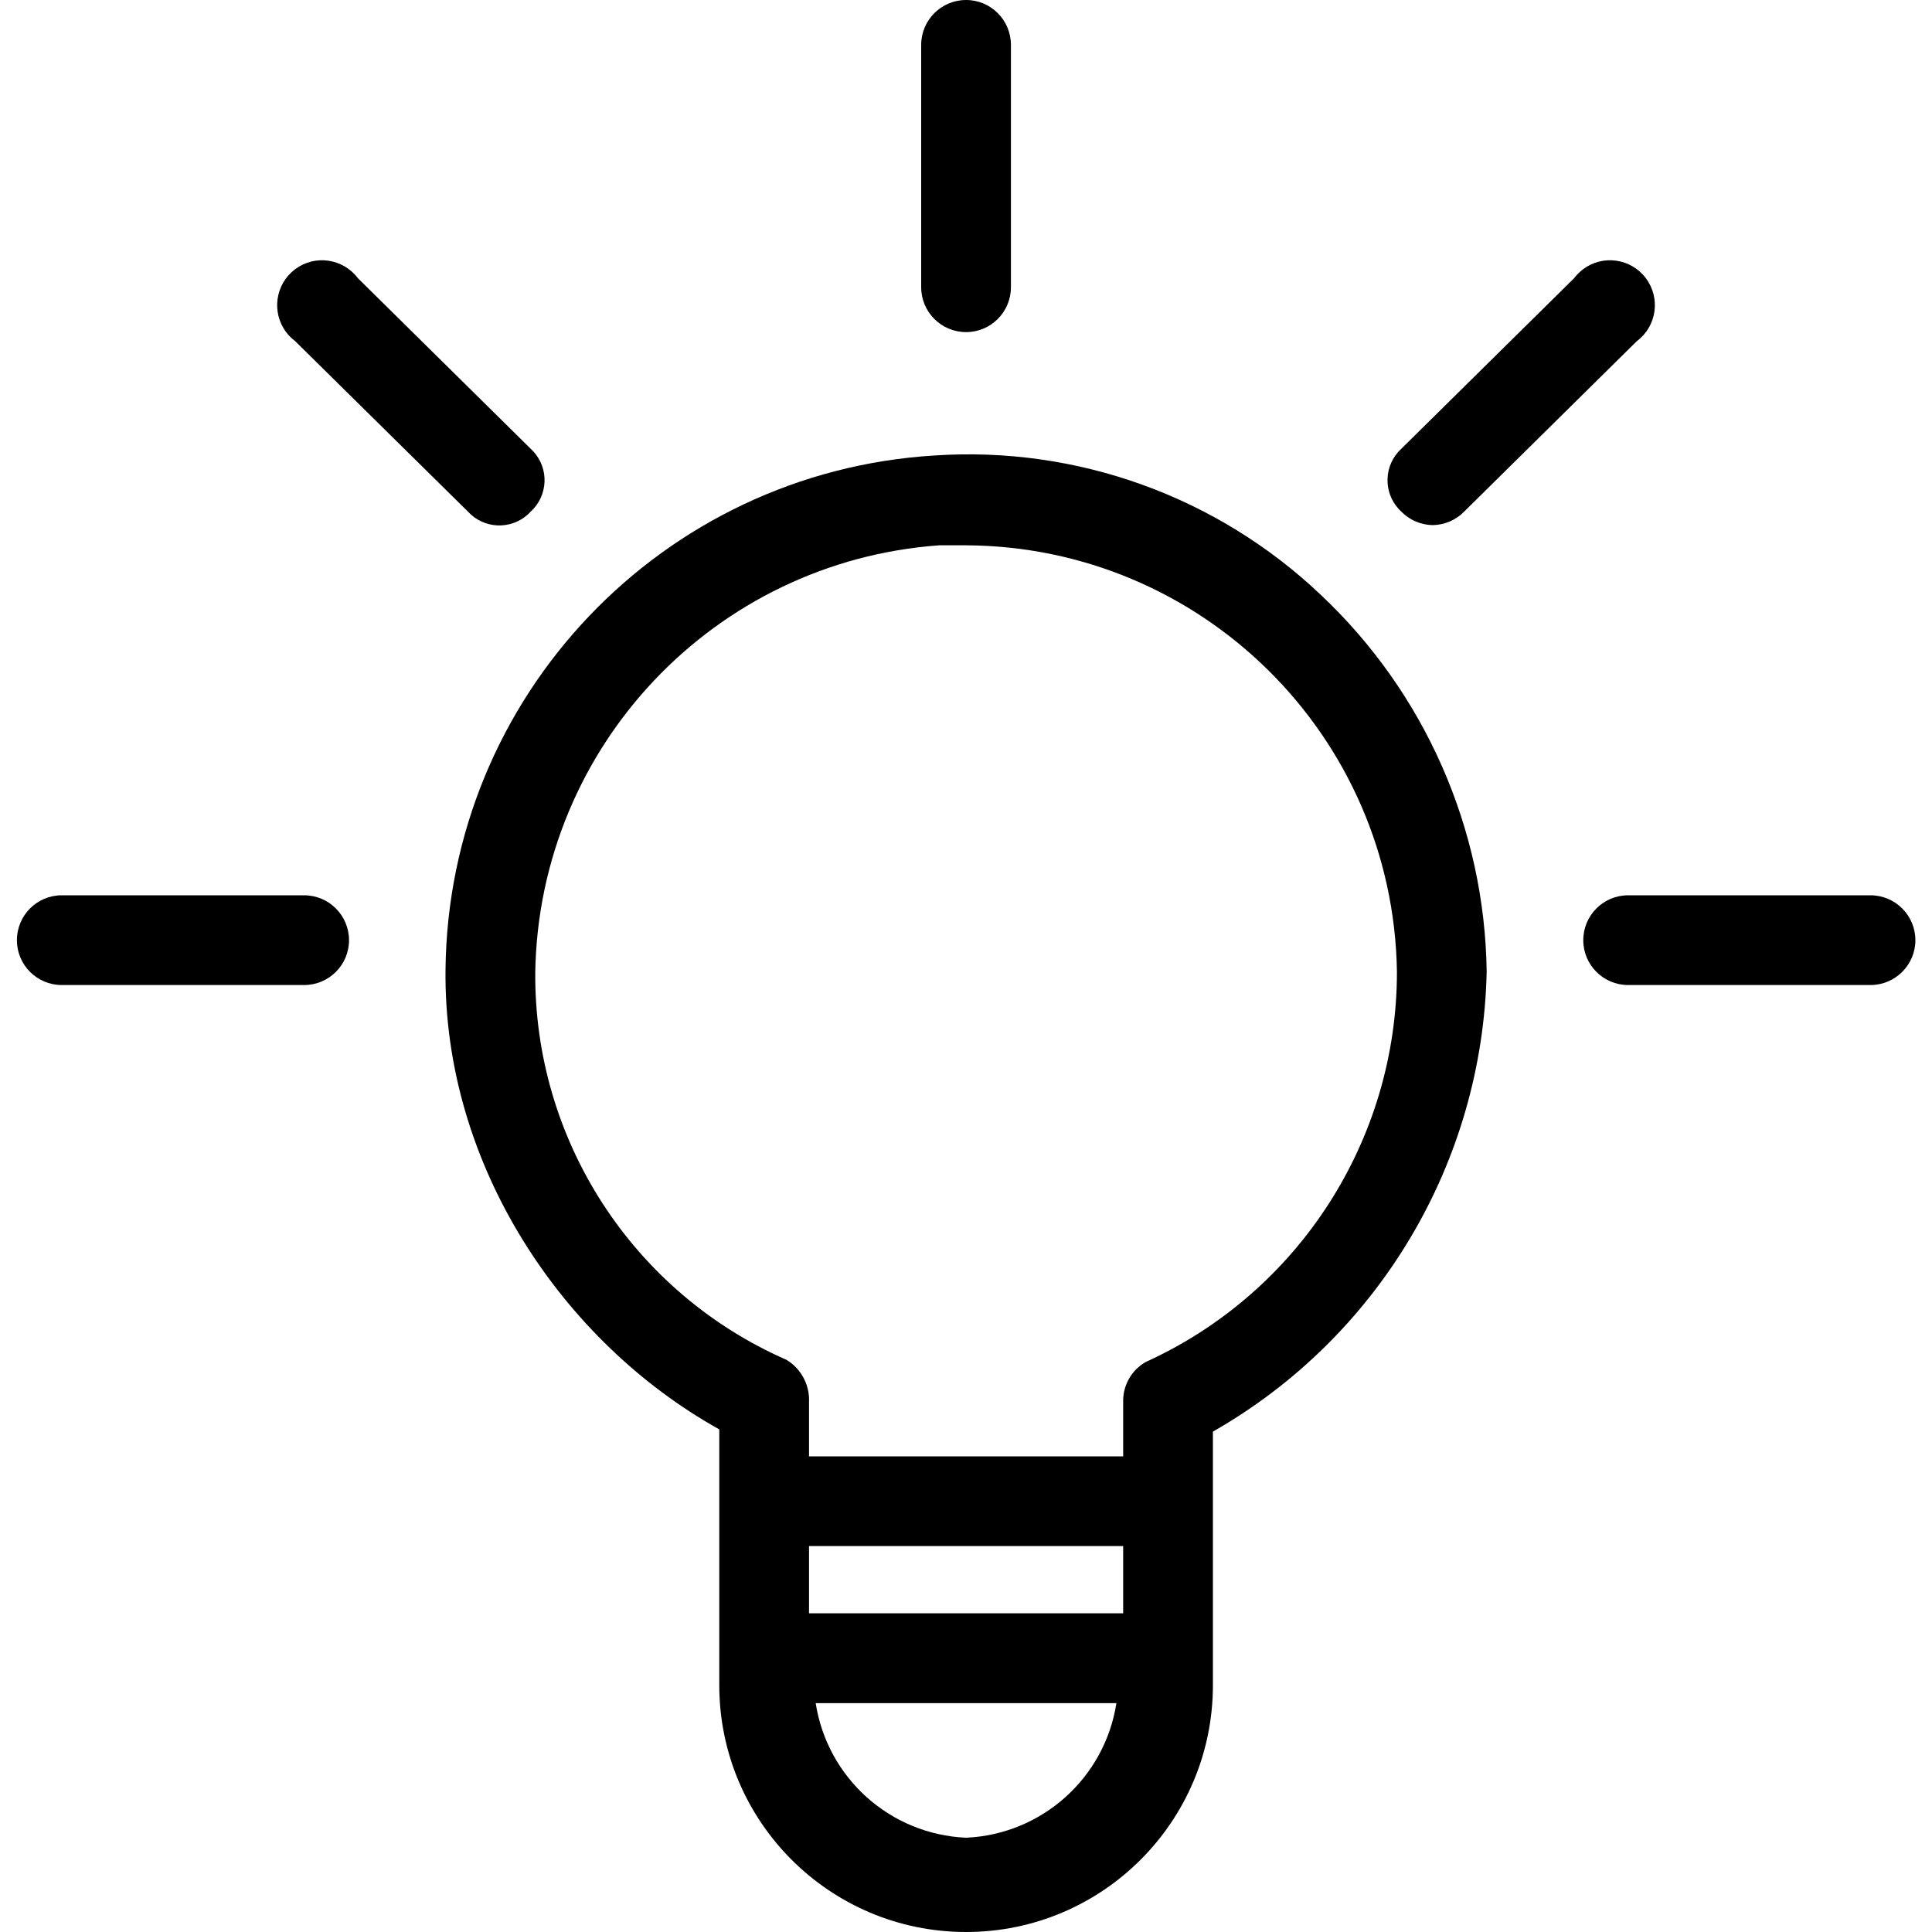 <svg width="20" height="20" viewBox="0 0 20 20" fill="none" xmlns="http://www.w3.org/2000/svg">
<path d="M13.671 6.156C12.598 5.139 11.15 4.617 9.676 4.715C6.854 4.886 4.643 7.208 4.612 10.035C4.588 12.056 5.82 13.891 7.446 14.797V17.445C7.446 18.856 8.59 20 10.001 20C11.412 20 12.556 18.856 12.556 17.445V14.82C14.272 13.841 15.348 12.033 15.39 10.058C15.37 8.578 14.749 7.17 13.671 6.156ZM10.001 19.024C9.216 18.99 8.565 18.407 8.444 17.631H11.557C11.436 18.407 10.785 18.989 10.001 19.024ZM11.627 16.701H8.375V16.005H11.627V16.701ZM11.859 14.1C11.71 14.186 11.621 14.347 11.627 14.518V15.076H8.375V14.518C8.384 14.339 8.295 14.17 8.142 14.077C6.549 13.379 5.525 11.798 5.541 10.058C5.583 7.727 7.396 5.813 9.722 5.645H10.001C12.441 5.657 14.423 7.618 14.461 10.058C14.462 11.799 13.444 13.38 11.859 14.1Z" fill="black"/>
<path d="M10.001 3.438C10.257 3.438 10.465 3.23 10.465 2.973V0.465C10.465 0.208 10.257 0 10.001 0C9.744 0 9.536 0.208 9.536 0.465V2.973C9.536 3.23 9.744 3.438 10.001 3.438Z" fill="black"/>
<path d="M3.148 9.268H0.639C0.383 9.268 0.175 9.476 0.175 9.733C0.175 9.989 0.383 10.197 0.639 10.197H3.148C3.405 10.197 3.613 9.989 3.613 9.733C3.613 9.476 3.405 9.268 3.148 9.268Z" fill="black"/>
<path d="M19.363 9.268H16.854C16.598 9.268 16.39 9.476 16.39 9.733C16.39 9.989 16.598 10.197 16.854 10.197H19.363C19.619 10.197 19.828 9.989 19.828 9.733C19.828 9.476 19.619 9.268 19.363 9.268Z" fill="black"/>
<path d="M3.055 3.531L4.844 5.296C5.008 5.476 5.288 5.488 5.467 5.323C5.477 5.314 5.485 5.305 5.494 5.296C5.674 5.131 5.686 4.852 5.521 4.673C5.512 4.663 5.503 4.654 5.494 4.646L3.705 2.88C3.551 2.675 3.26 2.633 3.055 2.787C2.85 2.941 2.808 3.233 2.962 3.438C2.988 3.473 3.02 3.504 3.055 3.531Z" fill="black"/>
<path d="M14.506 5.296C14.592 5.384 14.709 5.434 14.832 5.436C14.954 5.434 15.071 5.384 15.157 5.296L16.945 3.531C17.151 3.377 17.192 3.086 17.038 2.88C16.884 2.675 16.593 2.633 16.388 2.787C16.353 2.814 16.321 2.845 16.295 2.88L14.506 4.646C14.327 4.81 14.315 5.09 14.479 5.269C14.488 5.279 14.497 5.288 14.506 5.296Z" fill="black"/>
</svg>
